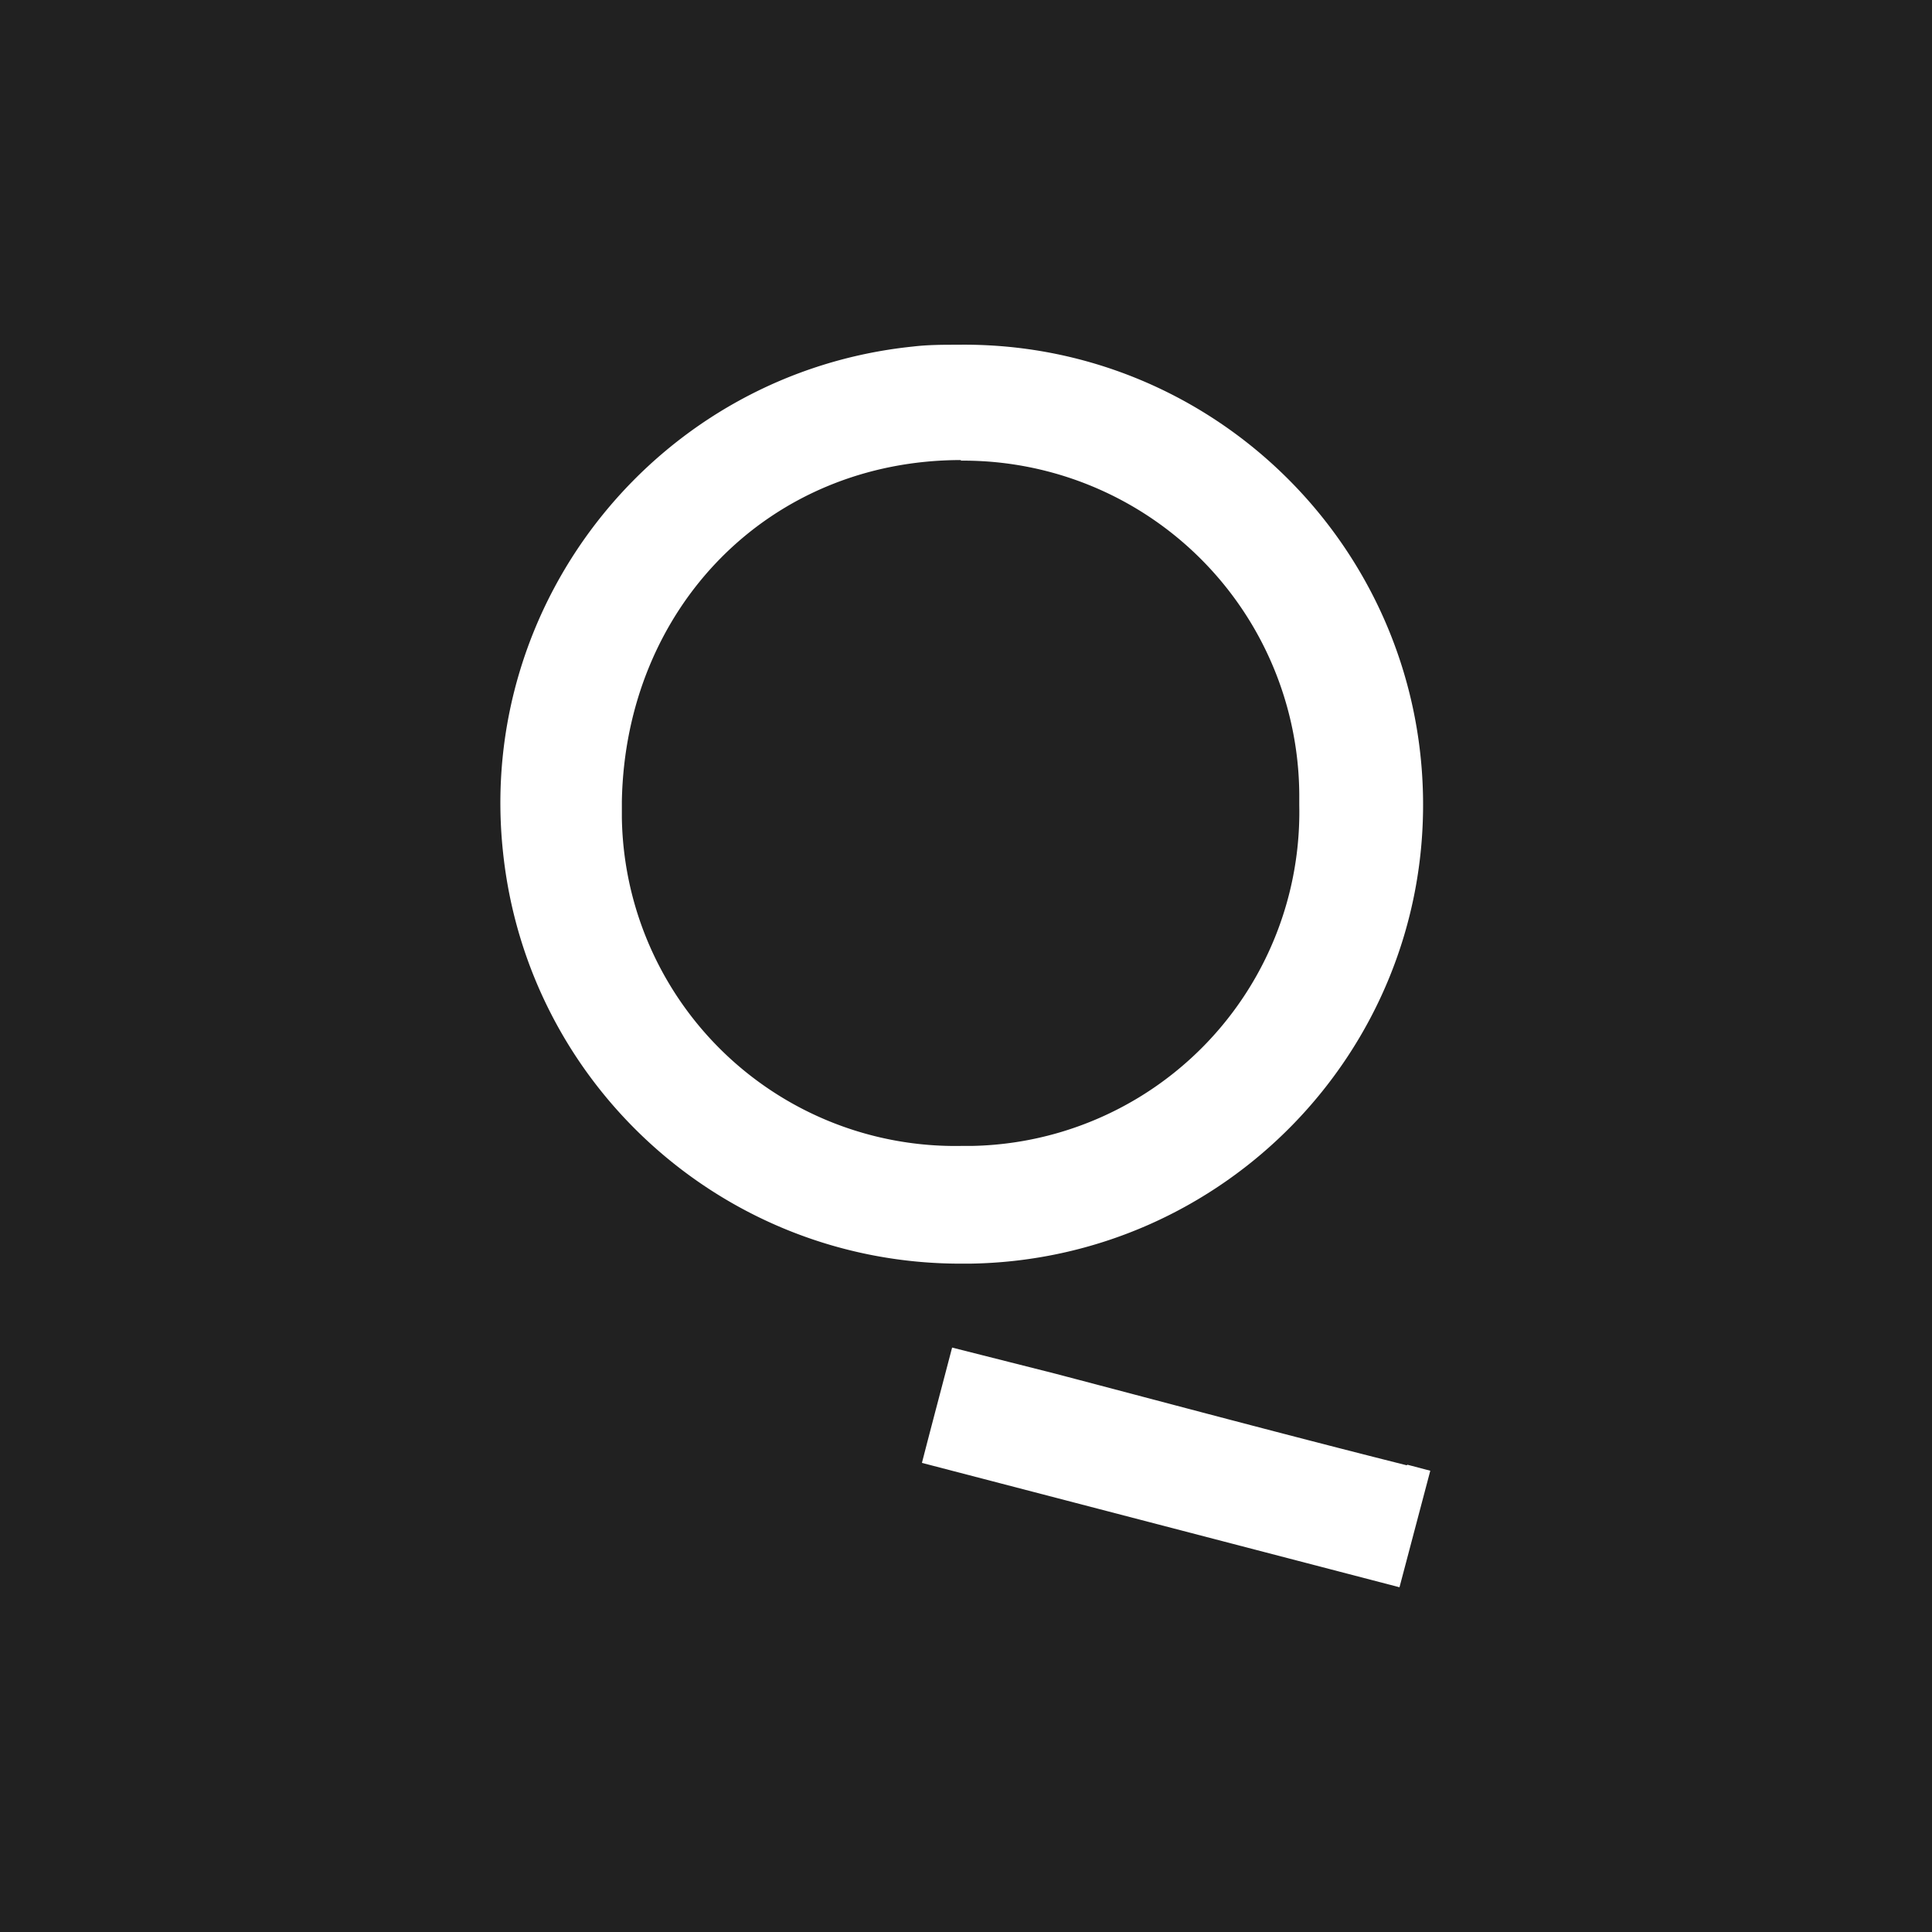 <svg xmlns="http://www.w3.org/2000/svg" viewBox="0 0 32 32"><path style="fill:#212121" d="M0 0h32v32H0z"/><path d="M15.92 20.93h.14c4.2-.06 7.57-3.51 7.51-7.71-.06-4.2-3.51-7.57-7.71-7.51-.24 0-.49 0-.74.03-4.18.43-7.23 4.18-6.79 8.36.4 3.88 3.67 6.83 7.58 6.83m0-13.3a5.563 5.563 0 0 1 5.61 5.52v.19a5.53 5.53 0 0 1-5.42 5.64h-.17a5.523 5.523 0 0 1-5.63-5.43v-.28c.06-3.21 2.44-5.65 5.62-5.65m7.38 16.65c-1.95-.49-3.89-1.01-5.83-1.52l-1.7-.43c-.17.65-.33 1.25-.5 1.91l7.91 2.06.51-1.93-.38-.1Z" style="fill:#fff"/></svg>